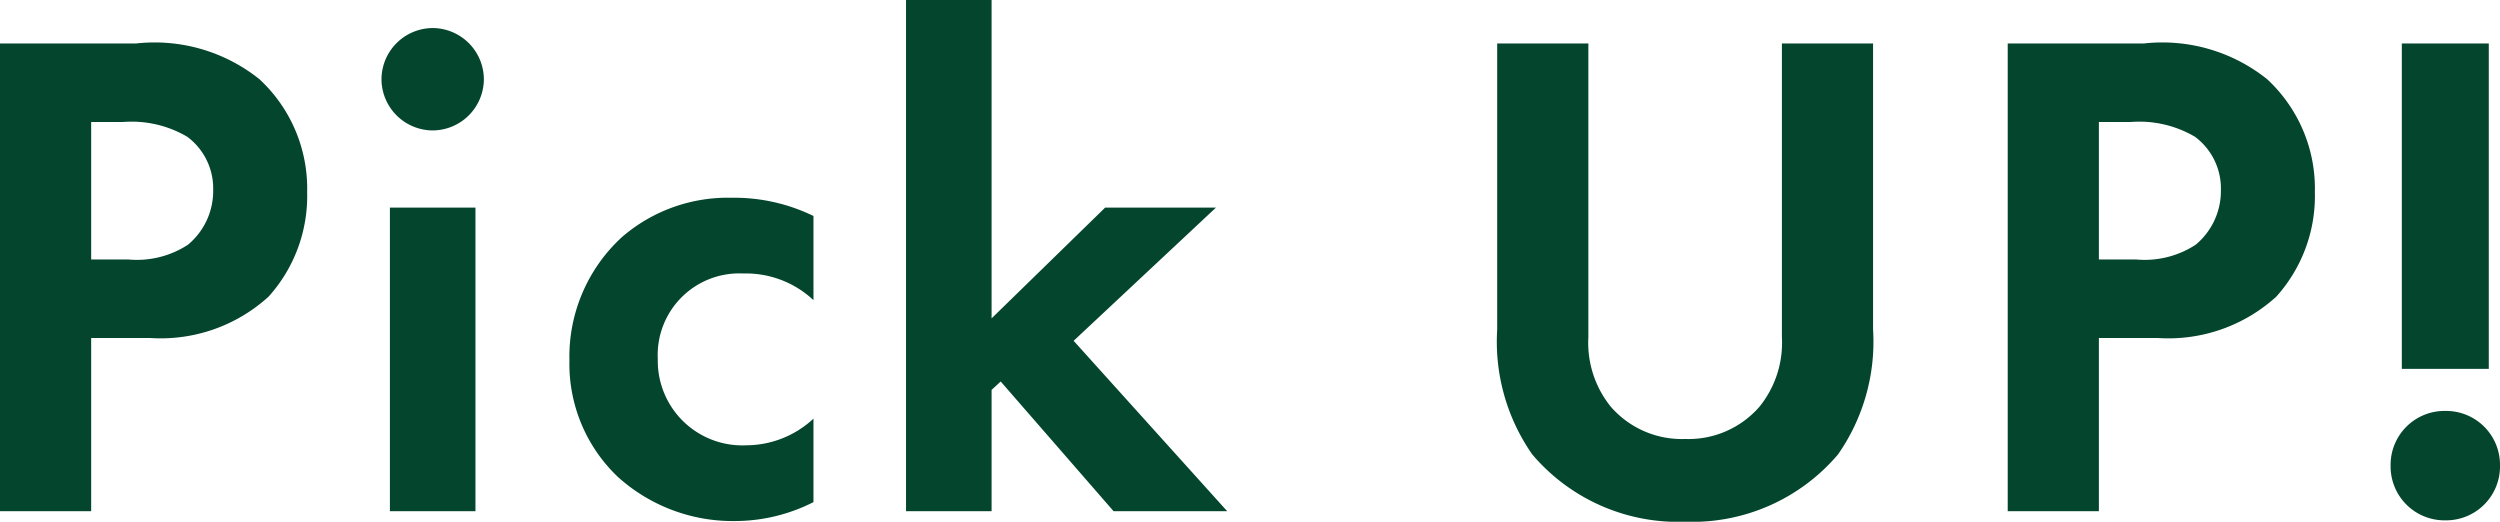 <svg xmlns="http://www.w3.org/2000/svg" width="71.3" height="14.88" viewBox="0 0 71.3 14.88">
  <path id="パス_139601" data-name="パス 139601" d="M1.52-13.34V0h2.6V-4.94H5.8A4.573,4.573,0,0,0,9.18-6.12a4.288,4.288,0,0,0,1.1-2.98,4.25,4.25,0,0,0-1.36-3.22A4.782,4.782,0,0,0,5.4-13.34Zm2.6,2.24h.9a3.131,3.131,0,0,1,1.84.42A1.837,1.837,0,0,1,7.6-9.16,1.991,1.991,0,0,1,6.88-7.6a2.661,2.661,0,0,1-1.7.42H4.12Zm8.52,2.44V0h2.44V-8.66Zm-.24-3.66a1.468,1.468,0,0,0,1.46,1.46,1.468,1.468,0,0,0,1.46-1.46,1.468,1.468,0,0,0-1.46-1.46A1.468,1.468,0,0,0,12.4-12.32Zm12.32,3.9a5.167,5.167,0,0,0-2.34-.52,4.612,4.612,0,0,0-3.12,1.12,4.627,4.627,0,0,0-1.5,3.52A4.447,4.447,0,0,0,19.14-.98,4.888,4.888,0,0,0,22.48.28a4.946,4.946,0,0,0,2.24-.54V-2.64a2.826,2.826,0,0,1-1.92.76,2.412,2.412,0,0,1-2.52-2.46,2.327,2.327,0,0,1,2.44-2.44,2.814,2.814,0,0,1,2,.76Zm2.64-6.16V0H29.8V-3.46l.26-.24L33.28,0h3.24L32.14-4.86l4.06-3.8H33.04L29.8-5.5v-9.08Zm16.86,1.24v8.16a5.614,5.614,0,0,0,1,3.56A5.453,5.453,0,0,0,49.58.3a5.453,5.453,0,0,0,4.36-1.92,5.614,5.614,0,0,0,1-3.56v-8.16h-2.6v8.38a2.9,2.9,0,0,1-.64,1.98,2.684,2.684,0,0,1-2.12.92,2.684,2.684,0,0,1-2.12-.92,2.9,2.9,0,0,1-.64-1.98v-8.38Zm14.56,0V0h2.6V-4.94h1.68a4.573,4.573,0,0,0,3.38-1.18,4.288,4.288,0,0,0,1.1-2.98,4.25,4.25,0,0,0-1.36-3.22,4.782,4.782,0,0,0-3.52-1.02Zm2.6,2.24h.9a3.131,3.131,0,0,1,1.84.42,1.837,1.837,0,0,1,.74,1.52,1.991,1.991,0,0,1-.72,1.56,2.661,2.661,0,0,1-1.7.42H61.38ZM72.5-4.06v-9.28H70.02v9.28ZM69.7-1.3A1.537,1.537,0,0,0,71.26.26,1.537,1.537,0,0,0,72.82-1.3a1.537,1.537,0,0,0-1.56-1.56A1.537,1.537,0,0,0,69.7-1.3Z" transform="translate(-1.52 14.58)" fill="#03452d"/>
</svg>
